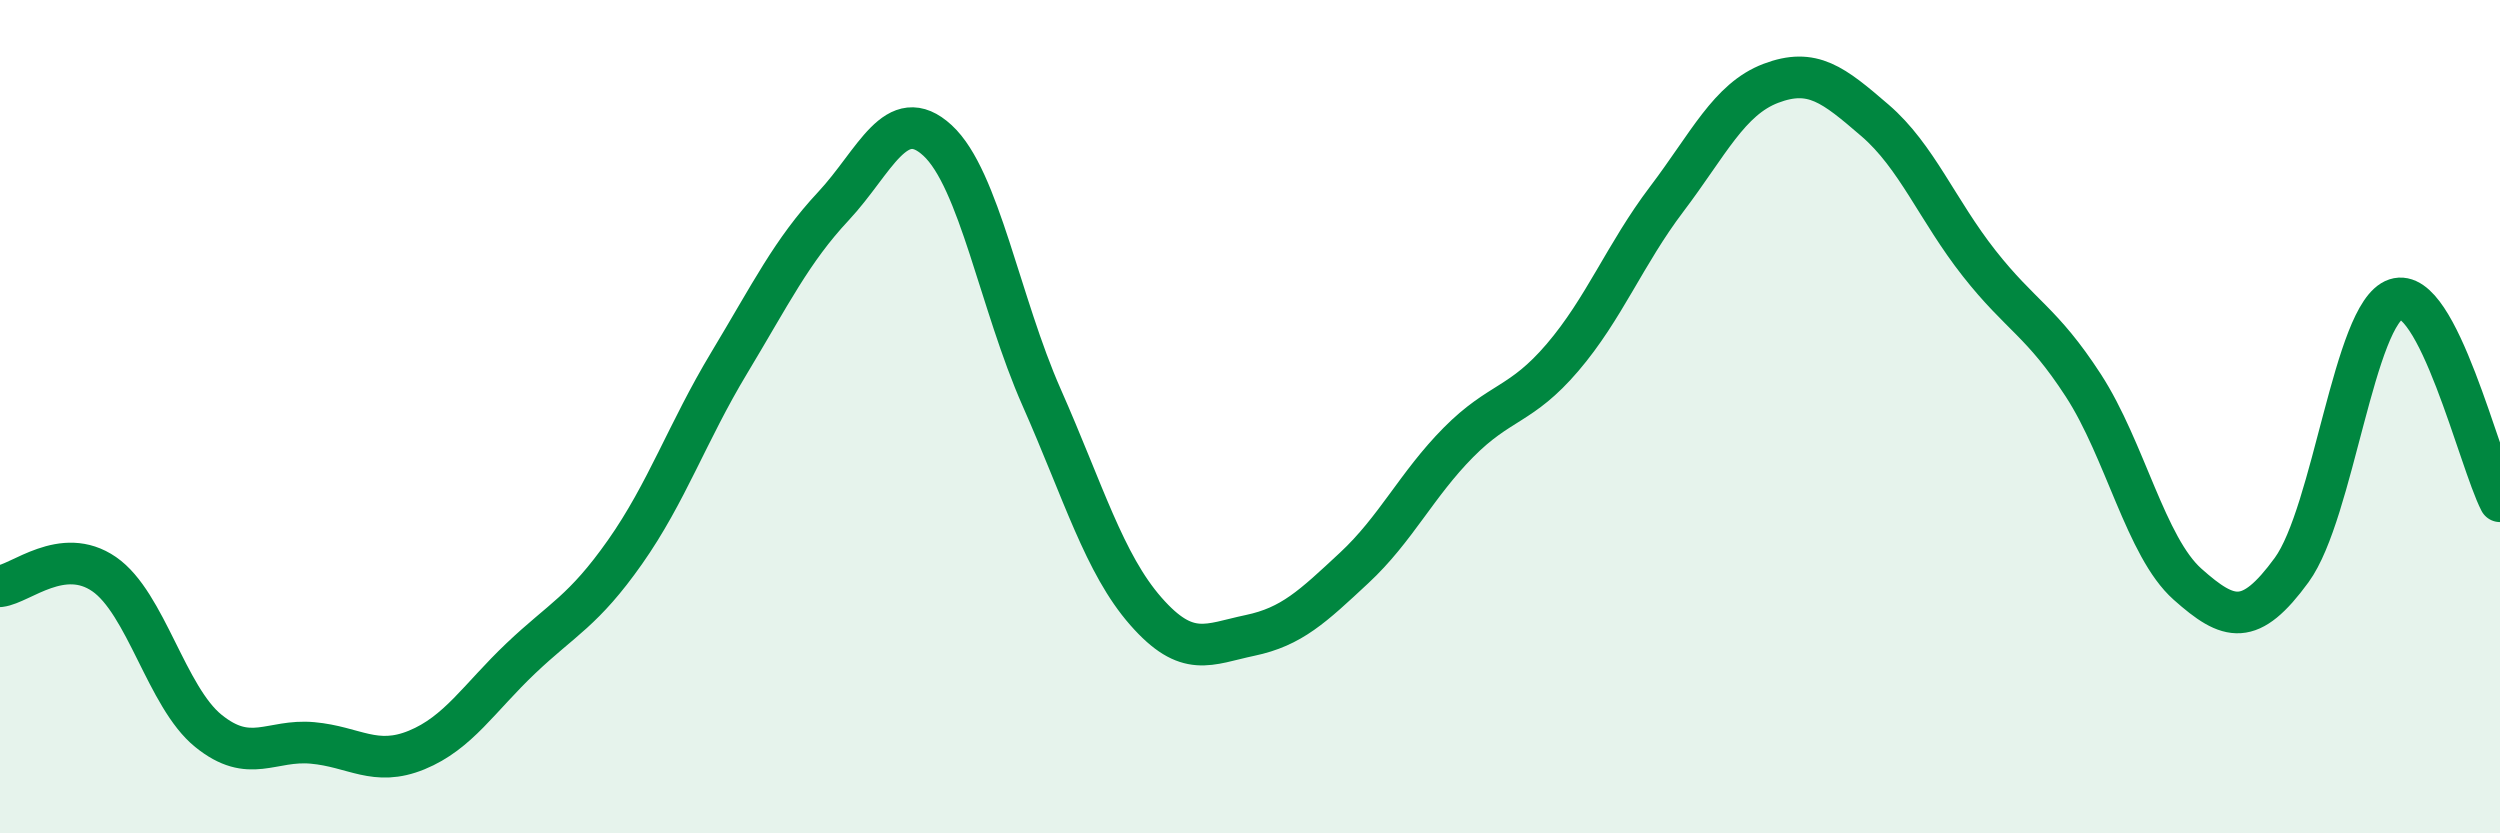 
    <svg width="60" height="20" viewBox="0 0 60 20" xmlns="http://www.w3.org/2000/svg">
      <path
        d="M 0,14.07 C 0.5,14.01 1.5,13.09 2.5,13.78 C 3.5,14.47 4,16.73 5,17.54 C 6,18.35 6.5,17.74 7.5,17.83 C 8.5,17.92 9,18.41 10,18 C 11,17.59 11.5,16.75 12.5,15.8 C 13.5,14.85 14,14.67 15,13.25 C 16,11.83 16.5,10.37 17.5,8.71 C 18.5,7.05 19,6.02 20,4.95 C 21,3.88 21.5,2.45 22.5,3.37 C 23.5,4.29 24,7.28 25,9.54 C 26,11.8 26.5,13.53 27.5,14.67 C 28.5,15.81 29,15.46 30,15.25 C 31,15.04 31.5,14.56 32.5,13.63 C 33.5,12.7 34,11.63 35,10.62 C 36,9.61 36.5,9.75 37.5,8.58 C 38.5,7.41 39,6.1 40,4.78 C 41,3.46 41.5,2.38 42.5,2 C 43.5,1.62 44,2.03 45,2.89 C 46,3.75 46.5,5.05 47.5,6.32 C 48.5,7.59 49,7.71 50,9.25 C 51,10.79 51.5,13.13 52.5,14.02 C 53.5,14.91 54,15.05 55,13.68 C 56,12.31 56.5,7.51 57.5,7.18 C 58.5,6.85 59.5,11.06 60,12.03L60 20L0 20Z"
        fill="#008740"
        opacity="0.1"
        stroke-linecap="round"
        stroke-linejoin="round"
      />
      <path
        d="M 0,14.07 C 0.5,14.01 1.5,13.09 2.5,13.78 C 3.5,14.47 4,16.73 5,17.54 C 6,18.35 6.5,17.74 7.5,17.83 C 8.5,17.92 9,18.41 10,18 C 11,17.59 11.5,16.75 12.5,15.8 C 13.5,14.85 14,14.67 15,13.25 C 16,11.83 16.5,10.37 17.5,8.71 C 18.5,7.05 19,6.02 20,4.95 C 21,3.88 21.5,2.45 22.5,3.37 C 23.5,4.29 24,7.28 25,9.54 C 26,11.8 26.5,13.53 27.5,14.67 C 28.5,15.81 29,15.46 30,15.25 C 31,15.04 31.5,14.56 32.5,13.63 C 33.5,12.7 34,11.63 35,10.62 C 36,9.61 36.5,9.75 37.5,8.58 C 38.5,7.41 39,6.1 40,4.78 C 41,3.46 41.5,2.38 42.5,2 C 43.5,1.62 44,2.03 45,2.89 C 46,3.75 46.5,5.05 47.5,6.32 C 48.5,7.59 49,7.71 50,9.25 C 51,10.79 51.5,13.13 52.5,14.02 C 53.5,14.91 54,15.05 55,13.68 C 56,12.31 56.5,7.51 57.5,7.18 C 58.5,6.85 59.5,11.06 60,12.03"
        stroke="#008740"
        stroke-width="1"
        fill="none"
        stroke-linecap="round"
        stroke-linejoin="round"
      />
    </svg>
  